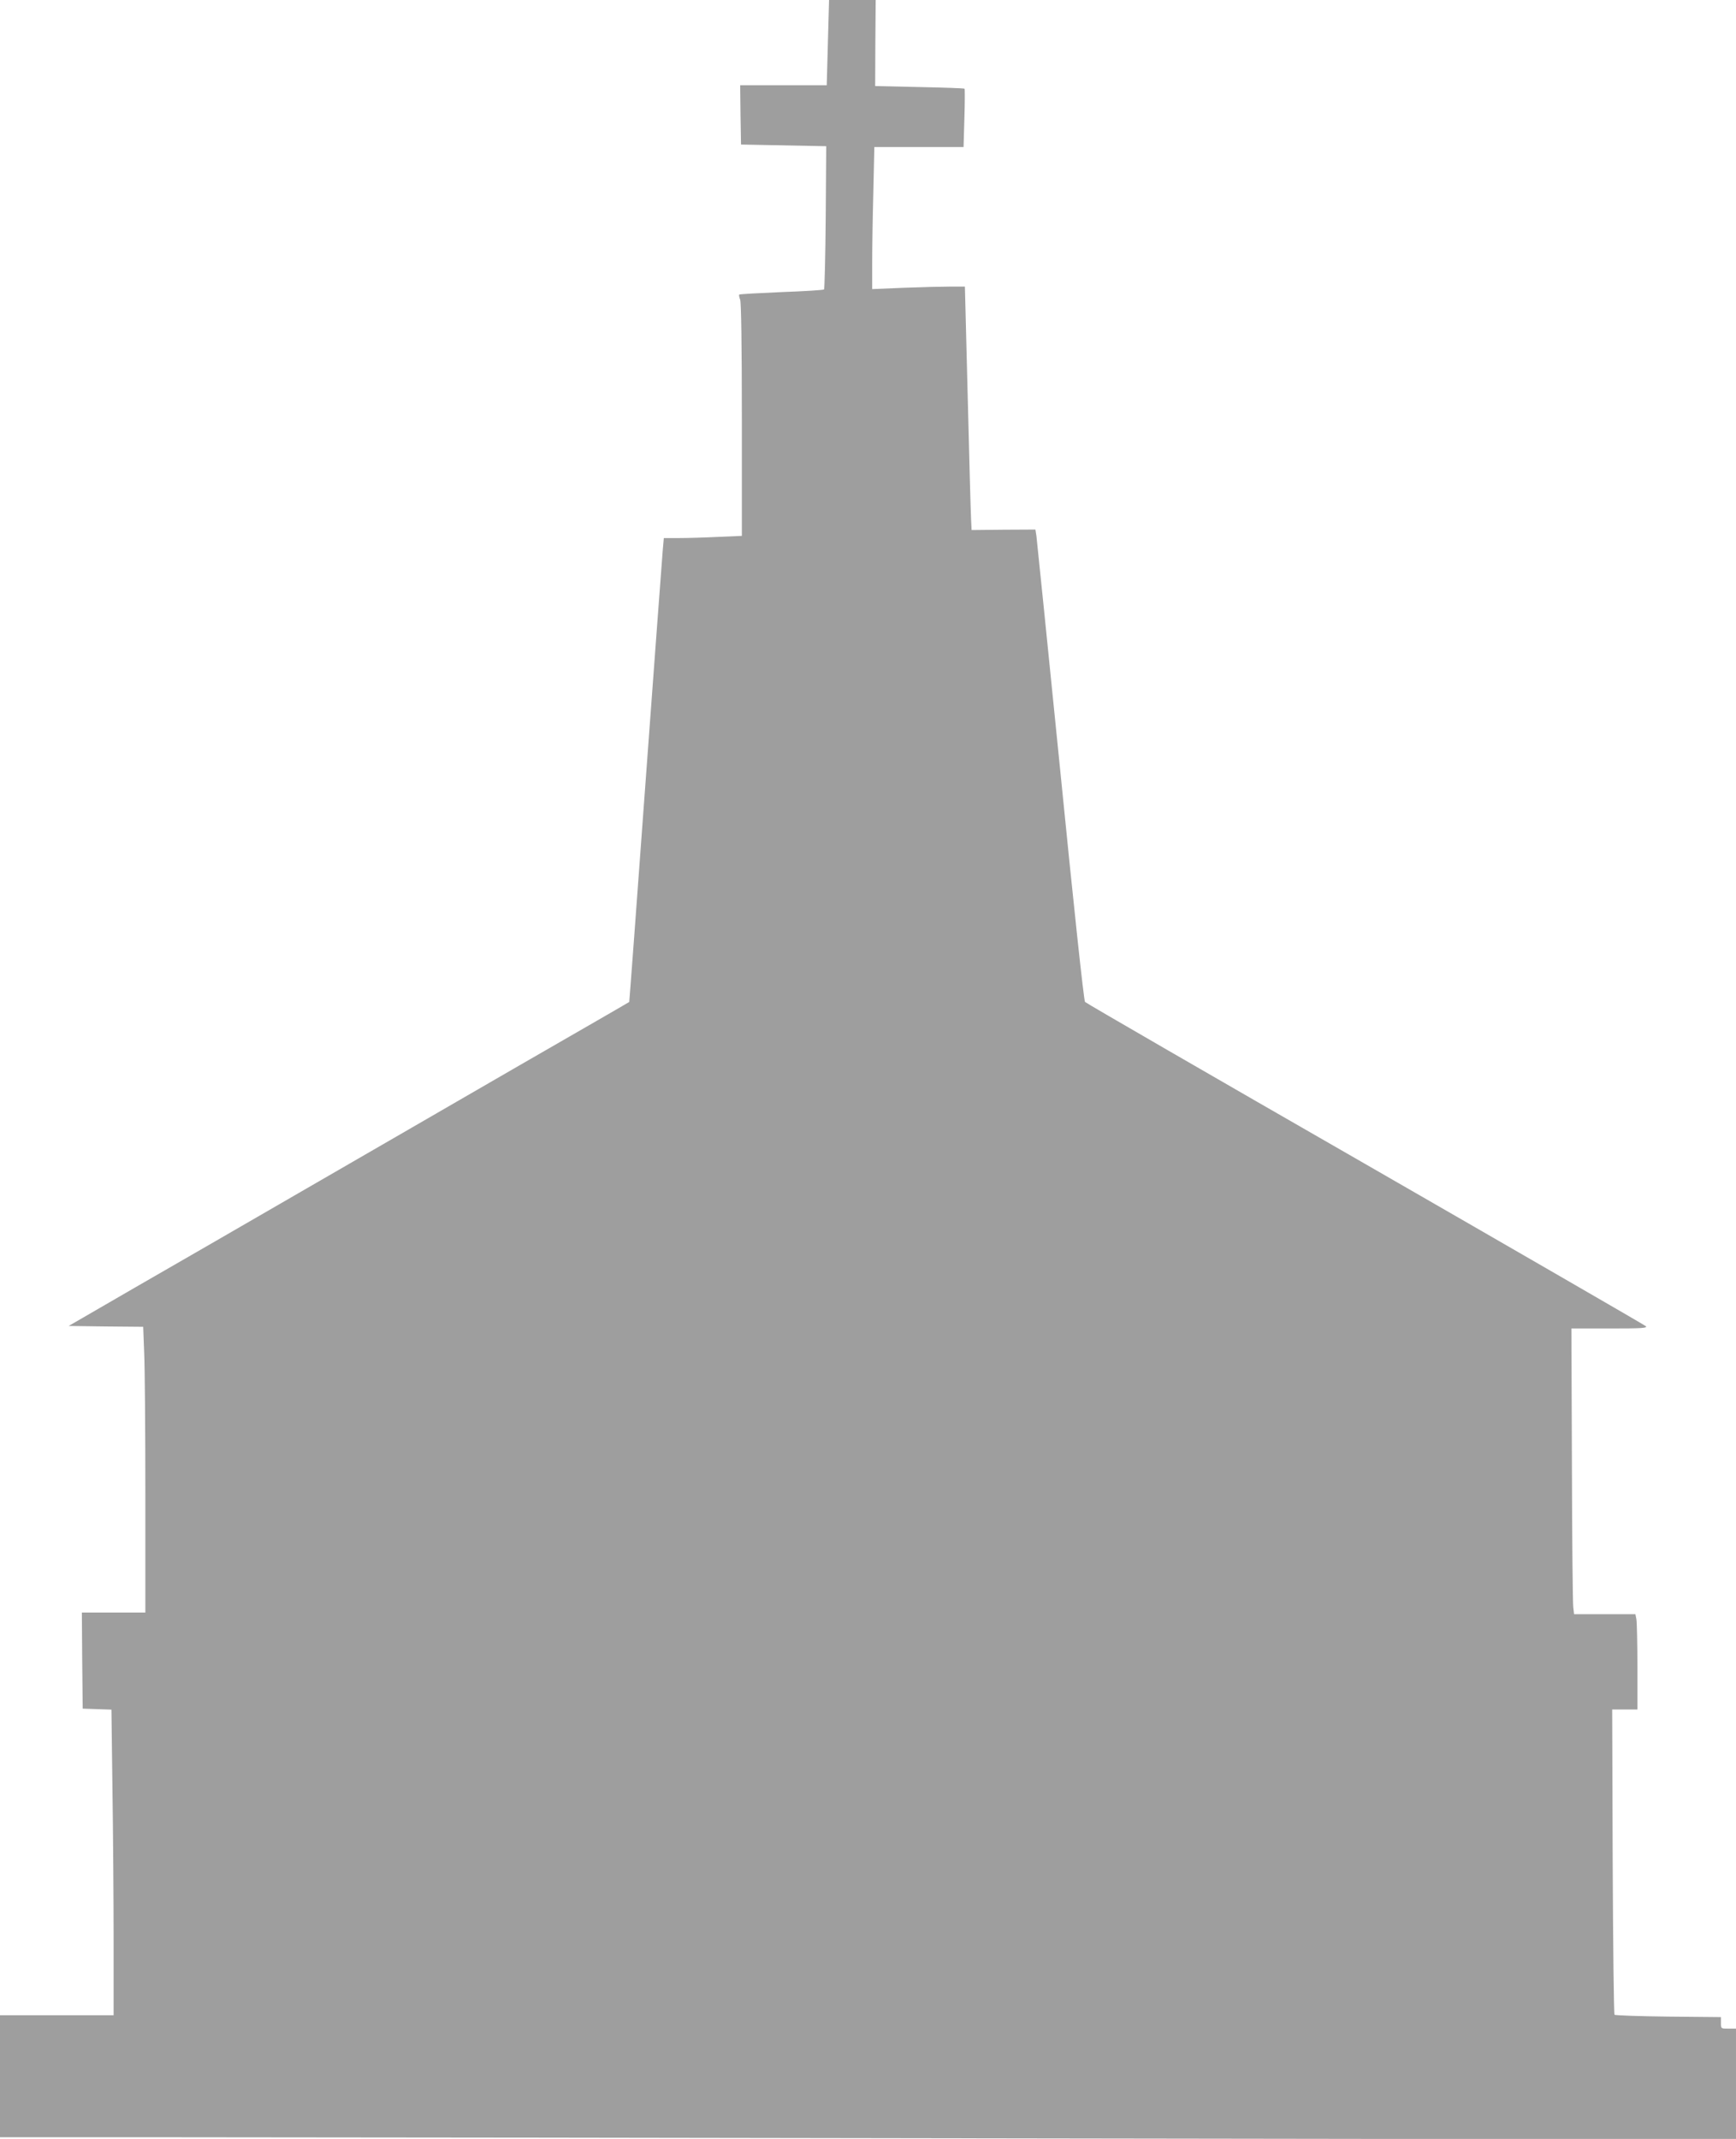 <?xml version="1.0" standalone="no"?>
<!DOCTYPE svg PUBLIC "-//W3C//DTD SVG 20010904//EN"
 "http://www.w3.org/TR/2001/REC-SVG-20010904/DTD/svg10.dtd">
<svg version="1.0" xmlns="http://www.w3.org/2000/svg"
 width="1039pt" height="1280pt" viewBox="0 0 1039 1280"
 preserveAspectRatio="xMidYMid meet">
<g transform="translate(0,1280) scale(0.1,-0.1)"
fill="#9e9e9e" stroke="none">
<path d="M4955 12545 l-7 -255 -259 0 -259 0 2 -177 3 -178 255 -5 255 -5 -3
-425 c-2 -234 -7 -428 -10 -432 -4 -4 -119 -11 -255 -16 -137 -6 -250 -12
-253 -15 -2 -2 0 -16 6 -31 6 -18 10 -270 10 -720 l0 -693 -142 -6 c-79 -4
-184 -7 -234 -7 l-91 0 -6 -67 c-3 -38 -50 -662 -103 -1388 -53 -726 -97
-1320 -98 -1321 0 -1 -293 -170 -651 -376 -357 -207 -936 -541 -1285 -743
-349 -202 -811 -469 -1027 -593 l-392 -227 223 -3 223 -2 6 -158 c4 -86 7
-471 7 -854 l0 -698 -190 0 -190 0 2 -287 3 -288 86 -3 86 -3 6 -472 c4 -260
7 -671 7 -914 l0 -443 -340 0 -340 0 0 -365 0 -365 993 0 c545 0 2883 -3 5195
-7 l4202 -6 0 331 0 332 -45 0 c-45 0 -45 0 -45 34 l0 35 -314 3 c-173 2 -318
7 -323 11 -4 5 -9 418 -11 918 l-3 909 75 0 76 0 0 254 c0 139 -3 268 -6 285
l-6 31 -184 0 -183 0 -5 43 c-3 23 -7 408 -8 855 l-3 812 230 0 c194 0 227 2
215 14 -8 7 -764 444 -1680 971 -916 526 -1670 962 -1676 969 -7 6 -68 576
-148 1381 -76 754 -140 1387 -143 1408 l-6 38 -191 -1 -191 -2 -3 64 c-2 34
-11 362 -20 728 l-17 665 -85 0 c-47 0 -172 -3 -277 -7 l-193 -8 0 154 c0 84
3 275 7 424 l6 272 267 0 267 0 5 173 c3 94 3 174 1 176 -2 3 -123 7 -269 10
l-266 6 1 258 2 257 -139 0 -140 0 -7 -255z"/>
</g>
</svg>

